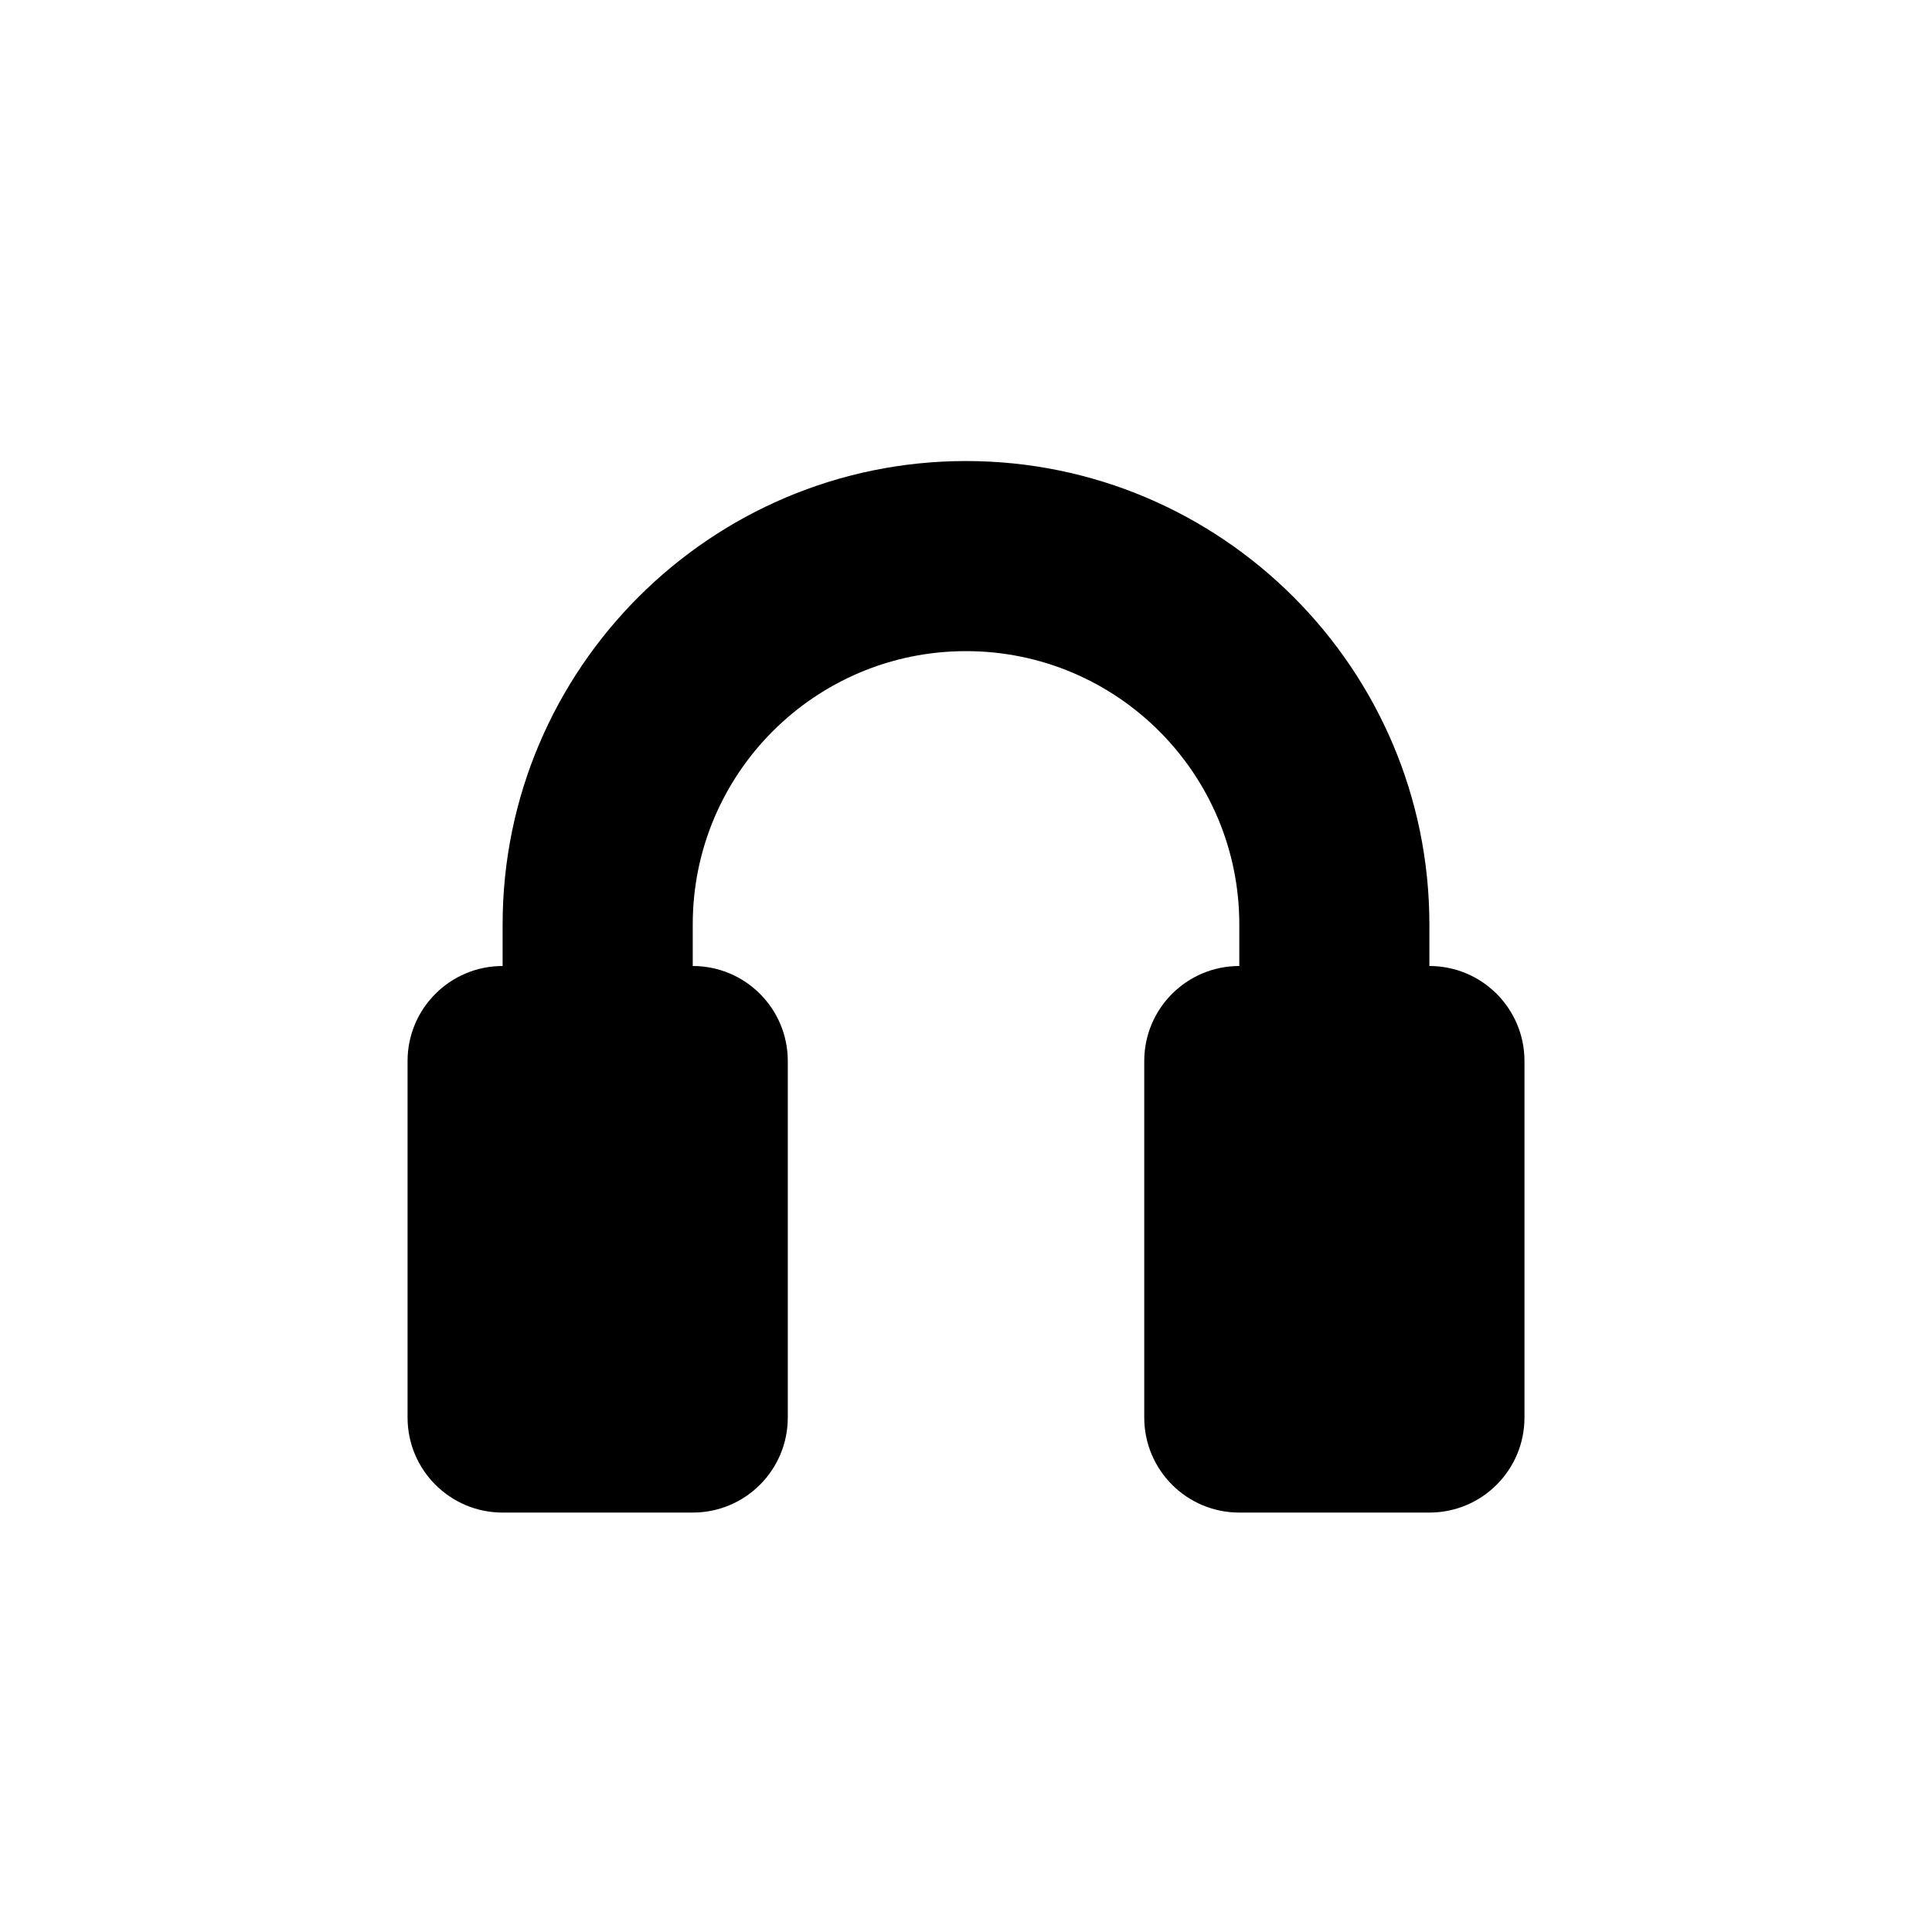 <?xml version="1.0" encoding="UTF-8"?>
<!-- Uploaded to: SVG Find, www.svgrepo.com, Generator: SVG Find Mixer Tools -->
<svg fill="#000000" width="800px" height="800px" version="1.1" viewBox="144 144 512 512" xmlns="http://www.w3.org/2000/svg">
 <path d="m522.8 400v-11.02c0-67.699-55.105-122.8-122.8-122.8-67.699 0-122.8 55.105-122.8 122.8v11.02c-13.918 0-25.191 11.273-25.191 25.191v94.465c0 13.918 11.273 25.191 25.191 25.191h50.383c13.918 0 25.191-11.273 25.191-25.191v-94.465c0-13.918-11.273-25.191-25.191-25.191v-11.02c0-39.988 32.434-72.422 72.422-72.422 39.988 0 72.422 32.434 72.422 72.422v11.02c-13.918 0-25.191 11.273-25.191 25.191v94.465c0 13.918 11.273 25.191 25.191 25.191h50.383c13.918 0 25.191-11.273 25.191-25.191v-94.465c0-13.918-11.273-25.191-25.191-25.191z"/>
</svg>